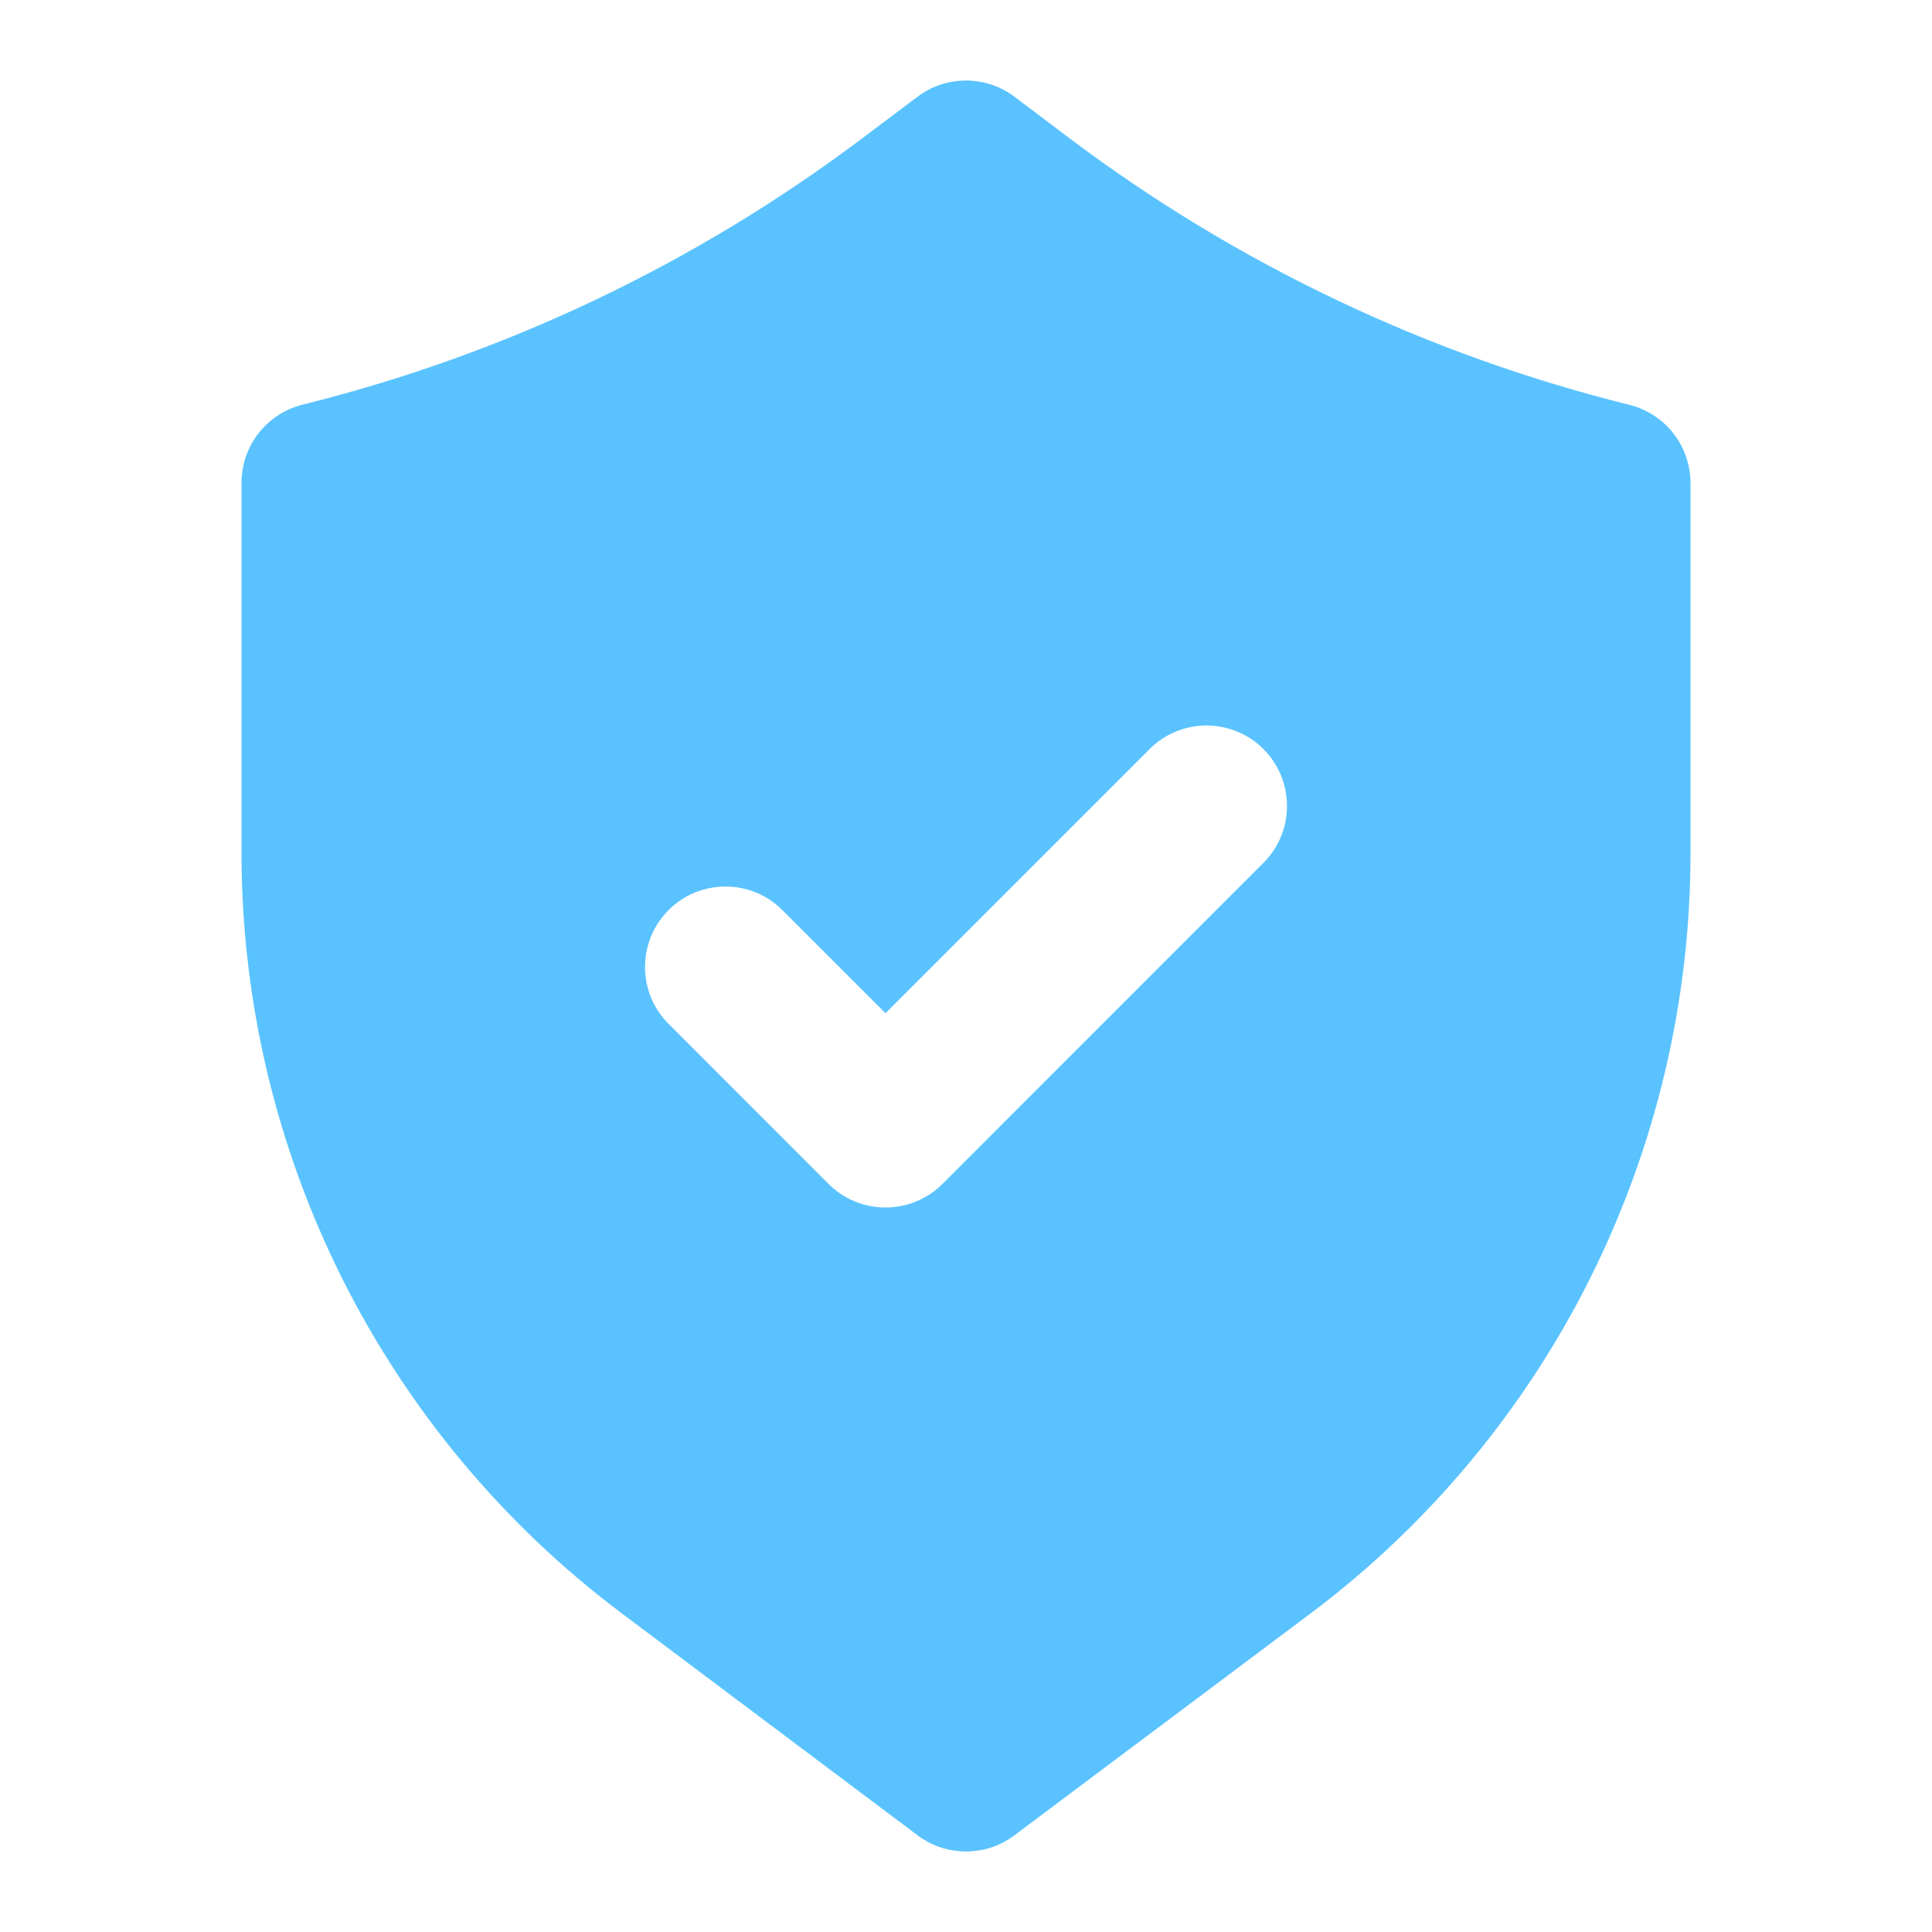 <svg viewBox="0 0 12 16" fill="none" xmlns="http://www.w3.org/2000/svg" width="16"><path d="M11.495 3.353C9.821 2.937 8.248 2.189 6.868 1.153L6.4 0.8C6.285 0.713 6.144 0.667 6 0.667C5.856 0.667 5.715 0.713 5.6 0.8L5.133 1.151C3.754 2.187 2.18 2.935 0.506 3.351C0.361 3.387 0.233 3.471 0.141 3.588C0.049 3.706 -0 3.851 2.04193e-06 4V7.08C0.003 8.297 0.288 9.496 0.832 10.584C1.376 11.672 2.165 12.62 3.137 13.352L5.6 15.2C5.715 15.287 5.856 15.333 6 15.333C6.144 15.333 6.285 15.287 6.4 15.2L8.867 13.352C9.838 12.62 10.626 11.672 11.17 10.584C11.713 9.496 11.998 8.296 12 7.08V4C12 3.851 11.95 3.707 11.859 3.59C11.768 3.473 11.639 3.389 11.495 3.353ZM8.471 7.138L5.805 9.805C5.68 9.93 5.51 10 5.333 10C5.157 10 4.987 9.93 4.862 9.805L3.529 8.471C3.407 8.346 3.34 8.177 3.342 8.002C3.343 7.828 3.413 7.66 3.537 7.537C3.66 7.413 3.828 7.343 4.002 7.342C4.177 7.34 4.346 7.407 4.471 7.529L5.333 8.391L7.529 6.195C7.654 6.074 7.823 6.007 7.998 6.008C8.172 6.01 8.34 6.08 8.463 6.203C8.587 6.327 8.657 6.494 8.658 6.669C8.66 6.844 8.593 7.012 8.471 7.138Z" fill="#5AC3FF"></path></svg>